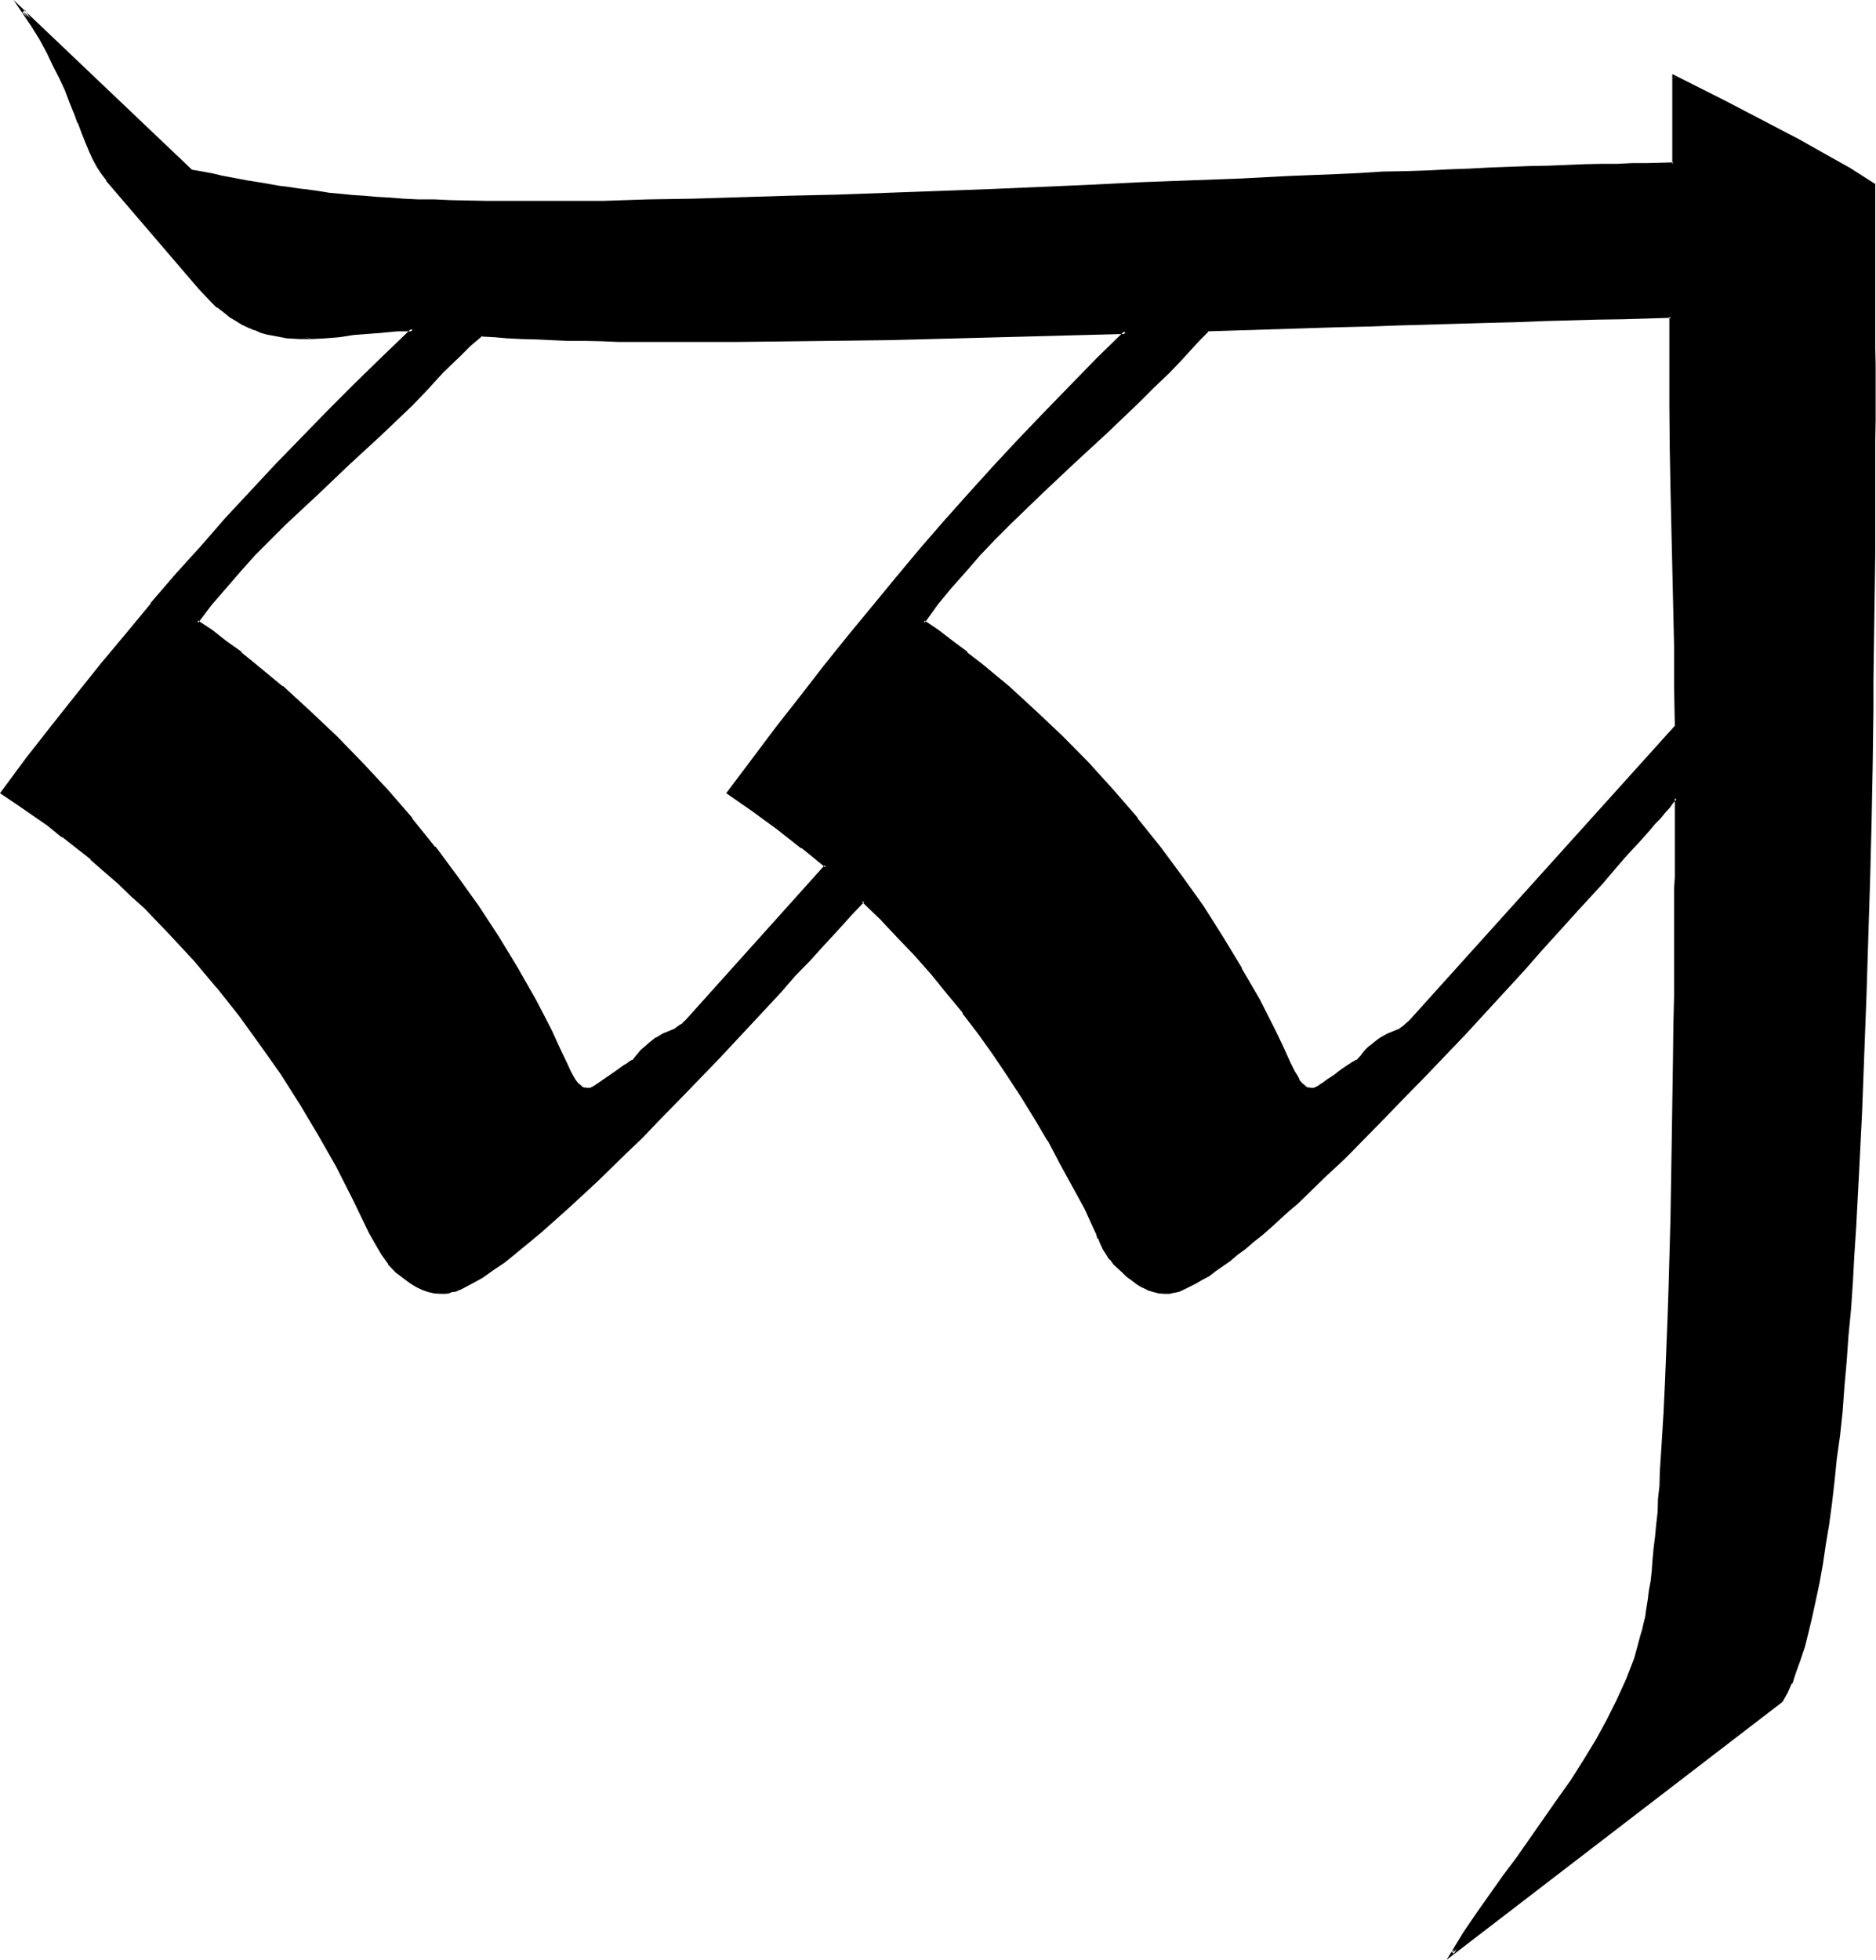 <svg xmlns="http://www.w3.org/2000/svg" fill-rule="evenodd" height="5.347in" preserveAspectRatio="none" stroke-linecap="round" viewBox="0 0 5120 5347" width="5.12in"><style>.brush1{fill:#000}.pen1{stroke:none}</style><path class="pen1 brush1" d="M4561 1106V864h-64l-68 3h-70l-71 2-74 3-76 2-79 2-79 3-83 2-82 3-84 2-84 3-174 5-177 5-27 29-53 57-27 29-42 44-44 42-86 80-89 83-88 81-86 82-42 42-40 44-39 44-39 45-38 47-36 48 39 28 41 29 38 30 37 30 78 63 74 67 70 69 71 72 68 74 65 76 62 79 59 79 59 83 52 82 53 86 47 86 45 86 20 44 21 44 11 21 5 12 7 12 9 10 10 8 10 6 7 1h10l3-3 7-4 8-5 9-5 8-6 18-14 21-13 18-12 9-7 6-5 5-2 5-3 12-15 12-12 10-10 12-10 8-7 12-7 17-8 17-8 15-7 15-10 7-5 8-9 724-803v-107l-2-110-1-109-4-110-5-218-1-111v-112zM1313 913l-32 27-26 27-26 23-23 24-41 44-42 43-86 83-87 81-86 82-88 83-42 42-42 42-38 44-41 43-39 47-37 48 39 28 41 29 38 30 39 30 76 63 74 67 74 69 69 72 69 74 66 76 62 79 60 79 59 83 56 82 50 86 26 42 23 44 22 42 22 44 22 44 20 44 10 21 7 12 7 12 8 10 8 8 11 6 6 1h10l5-3 7-4 15-10 9-6 20-14 18-13 19-12 8-7 7-5 7-2 5-3 12-15 10-12 10-10 12-10 8-7 10-7 17-8 17-8 15-7 17-10 7-5 8-9 380-422-64-52-65-53-68-48-69-49 68-89 65-86 66-86 66-84 65-81 66-81 64-77 66-79 67-76 67-76 68-74 69-74 70-74 71-74 72-73 75-72-263 8-130 2-128 4-126 3-124 2-122 3h-59l-114 2h-217l-51-2h-97l-47-2-46-1-44-2h-42l-40-3-39-2-35-2-36-3zm3549 3727-899 688 34-52 35-52 74-105 37-52 37-52 76-104 35-54 34-54 34-54 30-54 27-55 27-58 20-57 10-30 8-29 6-17 3-18 5-20 3-22 4-24 3-25 3-27 4-27 3-30 3-30 4-32 3-34 2-35 3-36 2-35 3-39 5-77 5-81 4-84 3-86 4-89 3-90 5-181 3-182 2-89v-90l2-85 1-85v-82l2-77v-460l-10 10-10 14-12 13-13 15-16 15-13 17-17 19-17 18-18 20-19 22-18 20-41 48-22 23-45 51-47 52-49 54-50 57-53 57-53 57-54 59-111 116-54 58-56 57-55 56-54 53-52 51-53 49-25 23-25 22-24 22-23 22-24 20-22 19-22 18-21 17-21 15-22 15-18 14-19 12-18 11-15 10-17 9-15 7-14 5-13 5-12 1h-27l-17-5-15-5-15-7-13-8-14-10-13-10-12-12-12-10-12-12-10-13-10-14-8-11-7-16-7-15-5-15-32-66-32-62-34-62-35-62-35-61-37-59-37-59-41-57-40-56-41-55-43-54-44-54-46-50-47-51-47-50-49-48-35 39-37 41-37 40-39 42-38 42-41 44-82 89-84 89-86 90-84 87-43 42-42 41-40 40-40 39-41 37-37 35-39 35-35 31-35 30-34 27-32 23-30 22-27 21-14 6-13 9-25 13-12 5-10 4-10 3-10 2-9 1h-27l-17-5-15-5-15-7-15-8-15-10-27-22-20-22-19-27-15-27-17-30-44-91-47-89-49-86-50-86-52-82-56-81-59-79-60-76-64-74-66-72-69-71-35-34-36-32-37-33-38-34-78-62-40-31-83-59-43-28 70-91 69-89 68-86 67-84 67-83 68-81 67-79 67-77 69-76 69-74 69-74 73-74 72-74 72-74 76-73 78-74-42 2-43 2-40 3-39 5-37 3-37 4-37 2h-35l-35-2-34-7-19-3-16-5-17-5-17-7-17-9-17-10-17-11-17-12-16-14-15-15-19-17-17-18-251-295-13-17-12-18-10-22-10-22-10-23-10-26-12-27-10-28-14-30-11-32-16-32-15-36-18-33-20-38-22-37-27-38 461 437 29 5 27 6 23 5 25 3 46 8 44 9 45 6 24 4 25 5 27 3 28 4 32 3 34 5 29 2 32 3 33 3 36 2 38 2 41 2 44 1 43 2h47l49 2h266l57-2 59-2h61l62-1h63l63-4 64-2 132-3 133-3 136-5 138-5 140-5 278-12 139-7 137-5 134-7 133-5 128-6 64-2 62-4 61-3 61-2 59-1 55-4 57-1 54-2 54-3h51l50-2 47-2 46-1 43-2h43l40-2h37l35-1V209l140 71 136 69 68 37 67 37 69 40 66 41v448l1 43v152l-1 54v375l-2 69v141l-2 73-1 76v75l-2 76-3 155-4 157-5 159-3 160-7 160-7 158-6 159-9 153-5 76-5 74-5 74-5 70-7 71-5 69-7 68-6 65-7 64-7 62-8 61-9 57-8 56-8 52-9 51-10 48-10 46-10 42-10 39-10 35-12 34-12 28-12 27-13 24z"/><path class="pen1 brush1" d="m1312 909-32 27-29 27-25 26-24 21-40 44-42 44-86 82-88 83-85 81-86 82-44 42-40 42-41 44-40 44v2l-39 45-40 51 43 32 39 28 41 30v-1l37 32 75 62 74 67 74 69 70 71 69 74 65 78 64 77h-2l61 81 59 81 54 84 52 84 24 44v-2l25 44 22 42 22 44 22 43 18 44 12 22 7 14 6 11 9 10 10 9 12 7h6l7 1 5-1 12-5 15-11 10-6 19-14 20-15 18-12 9-6 6-4h-1l7-3h-2l7-2 13-17h-2l12-11 10-11 10-10 10-6 9-7 17-9 17-8 15-7h1l16-8v-2l8-7 8-6 384-428-69-54v-1l-66-51-67-49-69-49 2 7 67-89 67-88 66-84 64-84 66-82 65-79 64-80 66-77 67-76 68-76 67-74 69-74 71-74 70-74 73-72 82-81-274 8-384 11-246 3-173 2h-217l-101-2h-47l-47-2h-46l-44-1-42-2-40-2-39-2-35-3-37-2 1 9 34 2h2l35 3 39 2 40 1 42 2 44 2h46l47 1 47 2h318l173-2 246-3 384-10 263-7-4-8-74 72-72 74-71 73-71 74-69 74-67 74-67 75-66 76-66 79-65 79-66 80-66 82-65 84-66 84-66 88-70 93 72 50 67 49 66 52v-2l66 54-2-7-380 423-9 8h2l-9 5-15 11-15 6-17 7-16 10h-2l-9 7-10 8-10 9-12 10-10 12-1 1-12 15 3-1-5 1-7 4-6 5-9 5-18 13-20 14-19 13-10 7-15 10-10 5h-9l-5-2v2l-10-5h2l-10-8-7-9-7-12-6-11-11-24-20-42-20-44-22-43-23-44-24-42-25-44-51-84-55-84-58-81-60-81h-2l-62-77v-2l-66-76-69-74-70-72-73-69-74-68h-2l-75-62-37-30v-2l-41-29-38-30-41-27 2 7 37-49 39-45 38-44 41-46 42-42 42-42 87-81 86-82 88-81 86-82 42-44 40-44 24-23 25-24 27-27 32-27-4 2-1-9z"/><path class="pen1 brush1" d="m4859 4638 1-3-899 690 7 5 32-52 35-52 74-103 37-52 39-53 74-106 36-52 35-54 32-53v-2l30-54 29-56 25-57 22-57 10-30 9-29 3-17v-2l5-18 3-20 5-22 4-24 3-23 3-27 4-29 3-28 4-32 3-32 2-34 3-34 2-35v-2l3-35 3-39 5-77 4-81 3-84 7-175 3-90 5-181 4-182 5-264 1-85v-235l2-36v-360l-18 19-10 13-12 14-14 15-15 15-13 17-17 18-17 19-19 20-18 22-19 22-40 45-22 24-45 50-47 52-49 56-51 56-160 173-111 116-54 59-55 56-110 109-52 50-52 49-25 24-26 23-23 21-24 22-23 20h1l-23 18-22 19-22 17-20 15-20 15-19 13-18 12-19 12-17 8-15 9-15 8-13 5-14 4h2l-12 1-12 2h2l-17-2h2l-17-3-15-7v2l-15-7-14-10-13-8-12-10-12-12-13-10-10-12-10-12-11-13-8-14-7-13-7-15h2l-7-16v-1l-32-64-32-63-33-64-36-60-35-61-37-60-37-58-40-58-41-56-40-56h-2l-42-53-44-53v-1l-45-51-47-50-47-49-53-52-38 42-37 40-37 41-39 42-39 42-40 45-83 88-84 89-86 89-84 88-42 42-42 40-40 41-41 38-39 37-38 37-39 34-35 30h1l-35 31-34 27-32 23-30 22-29 19-13 8-12 8-25 12-12 5h2l-12 4-10 3-10 3h2-9l-8 2-19-2h2l-17-3-17-7 2 2-15-7-15-10-14-8-27-22-20-22h2l-19-25-17-29v2l-16-32-44-90-47-89-48-87-52-84-52-85-55-79-59-79-59-77h-2l-64-74-66-73-69-70-35-34-37-32-37-34-37-32-79-64-39-30-84-59-42-29 2 7 69-92 69-88 67-87 67-85 68-80 67-81 67-79 68-78 69-76 69-74 69-74 72-74 72-74 73-74 76-72 85-83-53 2-43 2-40 3-39 5-38 3-37 4h1l-37 1h-35l35 11 37-2 37-3 39-6 39-3 40-3h-2l43-4h42l-4-8-77 74-76 74-72 72-73 75-72 74-69 74-69 74-67 77-69 76-68 79v2l-67 81-67 80-68 85-69 87-69 88-71 96 46 31 84 58 39 32v-2l79 62h-2l39 34 37 32 35 34 37 33 68 71 67 72 62 74v-1l61 77 57 79 56 79 54 85 50 84 49 86 45 89 44 91 17 30 17 29 18 25v2l20 21 29 22 14 10 15 9 15 7 2 1 15 5 17 4h1l19 1h8l10-1 10-4 10-1 11-5h1l10-5 26-14 13-7 14-8 28-20 30-20 32-26 34-28 35-29 36-32 38-34 38-35 40-37 40-39 41-40 42-40 42-44 84-86 86-89 84-90 83-89 38-44 41-42 38-42 37-40 37-41 36-38h-7l49 47 47 50 47 49 46 52 43 53 44 53h-2l43 56 40 56 39 58 38 58 37 60 36 61v-2l33 63 34 62 34 62 30 66v-2l5 17h2l6 15 7 15 9 14 8 13h2l10 14 12 11 11 10 12 12 14 10 13 10 14 9h1l15 7v1l17 5 15 4h2l15 1h12l12-3h2l13-3 15-7 14-7 16-8 17-10 19-10 18-14 19-13 20-14 20-17 22-16 22-19 24-19 23-20 24-22 23-21 26-22 25-24 50-49 54-50 108-110 55-57 56-57 111-116 160-174 50-57 49-54 47-52 46-50 22-24 40-47 19-22 18-20 19-20 17-19 16-18 14-17 15-15 13-16 12-13 10-14 10-10-6-3v215l-2 32v290l-2 82-1 85-4 264-3 182-5 181-3 90-7 175-4 84-5 81-5 77-1 39-4 35-1 36-4 35-3 32-4 32-3 32-2 29-3 28-5 27-3 25-4 24-3 22-5 20-4 18v-1l-5 17-8 30-8 29-22 57-26 57-28 56-29 53-33 54-34 54-37 52-74 106-37 53-39 52-72 102-36 53-45 74 917-704-6-5z"/><path class="pen1 brush1" d="m817 914-35-1h1l-35-5-17-4-17-6-17-5-16-7-17-9-17-8h2l-17-12-17-12-17-13-17-15-17-17-16-18-251-295-12-17-14-18-10-21-10-22-10-23-10-27-12-25h2l-12-29v-2l-12-28-13-32-15-32-15-36-19-35-20-35v-2L93 66 68 27l-7 7 460 438 30 7 27 5 25 3 69 13 44 7 45 9 26 3 25 3 27 4 28 5 31 3 33 3 31 4 30 3 34 4h1l36 1 38 2 41 2 44 1h43l96 2 49 2h162l55-2h57l59-2h61l125-3 259-7 133-5 414-15 278-12 139-5 271-12 133-6 128-5 64-2 62-3 61-4 61-2 59-3 55-2 57-1 54-4 54-1 51-2 50-2 47-1 46-2h43l43-2h40l76-1 1-243-6 5 138 69 138 71 67 35 67 37 68 41 67 40-2-3v875l-1 64v66l-2 277-2 73v76l-3 151-2 155-5 157-8 319-12 318-8 159-9 153-5 76-5 74-5 74v-2l-5 72-5 71-7 69-7 68-6 65-7 64-7 62-8 59-9 59-8 54-7 54-10 51-8 47-10 45-10 42-12 39-10 37-12 32-12 29h2l-14 26-11 24 6 5 14-25 11-25h2l10-31 12-33 12-36 10-40 10-42 10-46 10-47 9-50 8-54 9-54 8-59 7-61 6-60 9-64 7-66 5-69 6-67 5-71 7-72 5-74 4-74 5-76 8-153 8-159 12-318 10-319 4-157 3-155 2-151v-76l1-73 4-277v-308l1-54V995l-1-43V502l-69-44-68-38-69-39-67-35-136-71-145-73v245l3-4-72 2h-40l-43 2h-43l-46 1-47 2-50 2-51 1-54 2-54 2-57 3-55 2-59 3-61 2-61 1-62 4-64 3-128 5-133 7-271 10-139 7-278 12-414 15-133 3-259 8-125 2-61 2-59 2h-323l-96-2-43-2h-44l-41-2-38-3-36-2-33-3-32-2-29-3-34-3-30-5-29-4-26-3-26-4-25-3-45-8-44-7-69-13-25-6-27-5-29-5 2 2L37 0l48 71 23 37 20 37 17 36 17 33 15 32 12 32 12 30v-1l10 28 2 2 10 27 10 25 10 24 10 22 12 22 12 18 13 17v2l252 294 16 17 18 19 15 15h2l17 13 17 14 17 10 16 10 17 8 17 7h2l15 7 18 5 17 3 36 7 35 2h35l-35-11z"/><path class="pen1 brush1" d="m4566 1106-2-247-67 2-68 1-70 2-145 3-76 2-79 3-244 7-84 2-84 3-352 12-29 29-54 59-27 26-42 44-44 42-85 83-90 81-87 80-84 85-42 42-42 42-39 43-39 46v2l-39 45-38 52 43 31 39 28 39 30v-1l39 32 75 62 74 67 71 69 71 71 67 74 66 78 62 77 59 81 57 81 54 84 52 84 47 86 46 86 20 43 20 44 10 22 7 14 7 11h2l6 10 10 9 12 7h7l7 1 5-1 5-4 6-1h2l7-6 8-5 9-6 20-14 18-15 19-12 8-6 7-4 5-3 7-2 12-17 11-11 10-11 11-10 10-6 10-7 17-9 16-8 17-7 15-8v-2l7-7 7-6 727-807v-107l-2-110-10-437-1-111v-112h-10l1 112 2 111 10 437v110l2 107v-3l-724 803-9 8-6 5h1l-15 11-15 6-17 7-18 10-10 7-10 8-11 9h-1l-10 10-10 12v1l-14 15 2-1-5 1-5 4h-2l-7 5-8 5-19 13-18 14-20 13-9 7-8 5-7 5-7 3-3 2h-3 1-6l-7-2 1 2-10-5h2l-10-8-8-9h1l-6-12-7-11-12-24-19-42-21-44-44-87-49-84v-2l-51-84-53-84-58-81-60-81-62-77v-2l-66-76-67-74-71-72-73-69-74-68-75-62-39-30v-2l-39-29-39-30-40-27 2 7 35-49 37-45 41-46 38-44 41-43 42-42 86-83 87-82 88-81 87-83 42-42 44-42 27-28 54-59 27-27-4 1 351-11 84-2 84-3 244-7 79-2 76-3 145-4 70-1 68-2 64-2-5-3v242h10z"/></svg>

